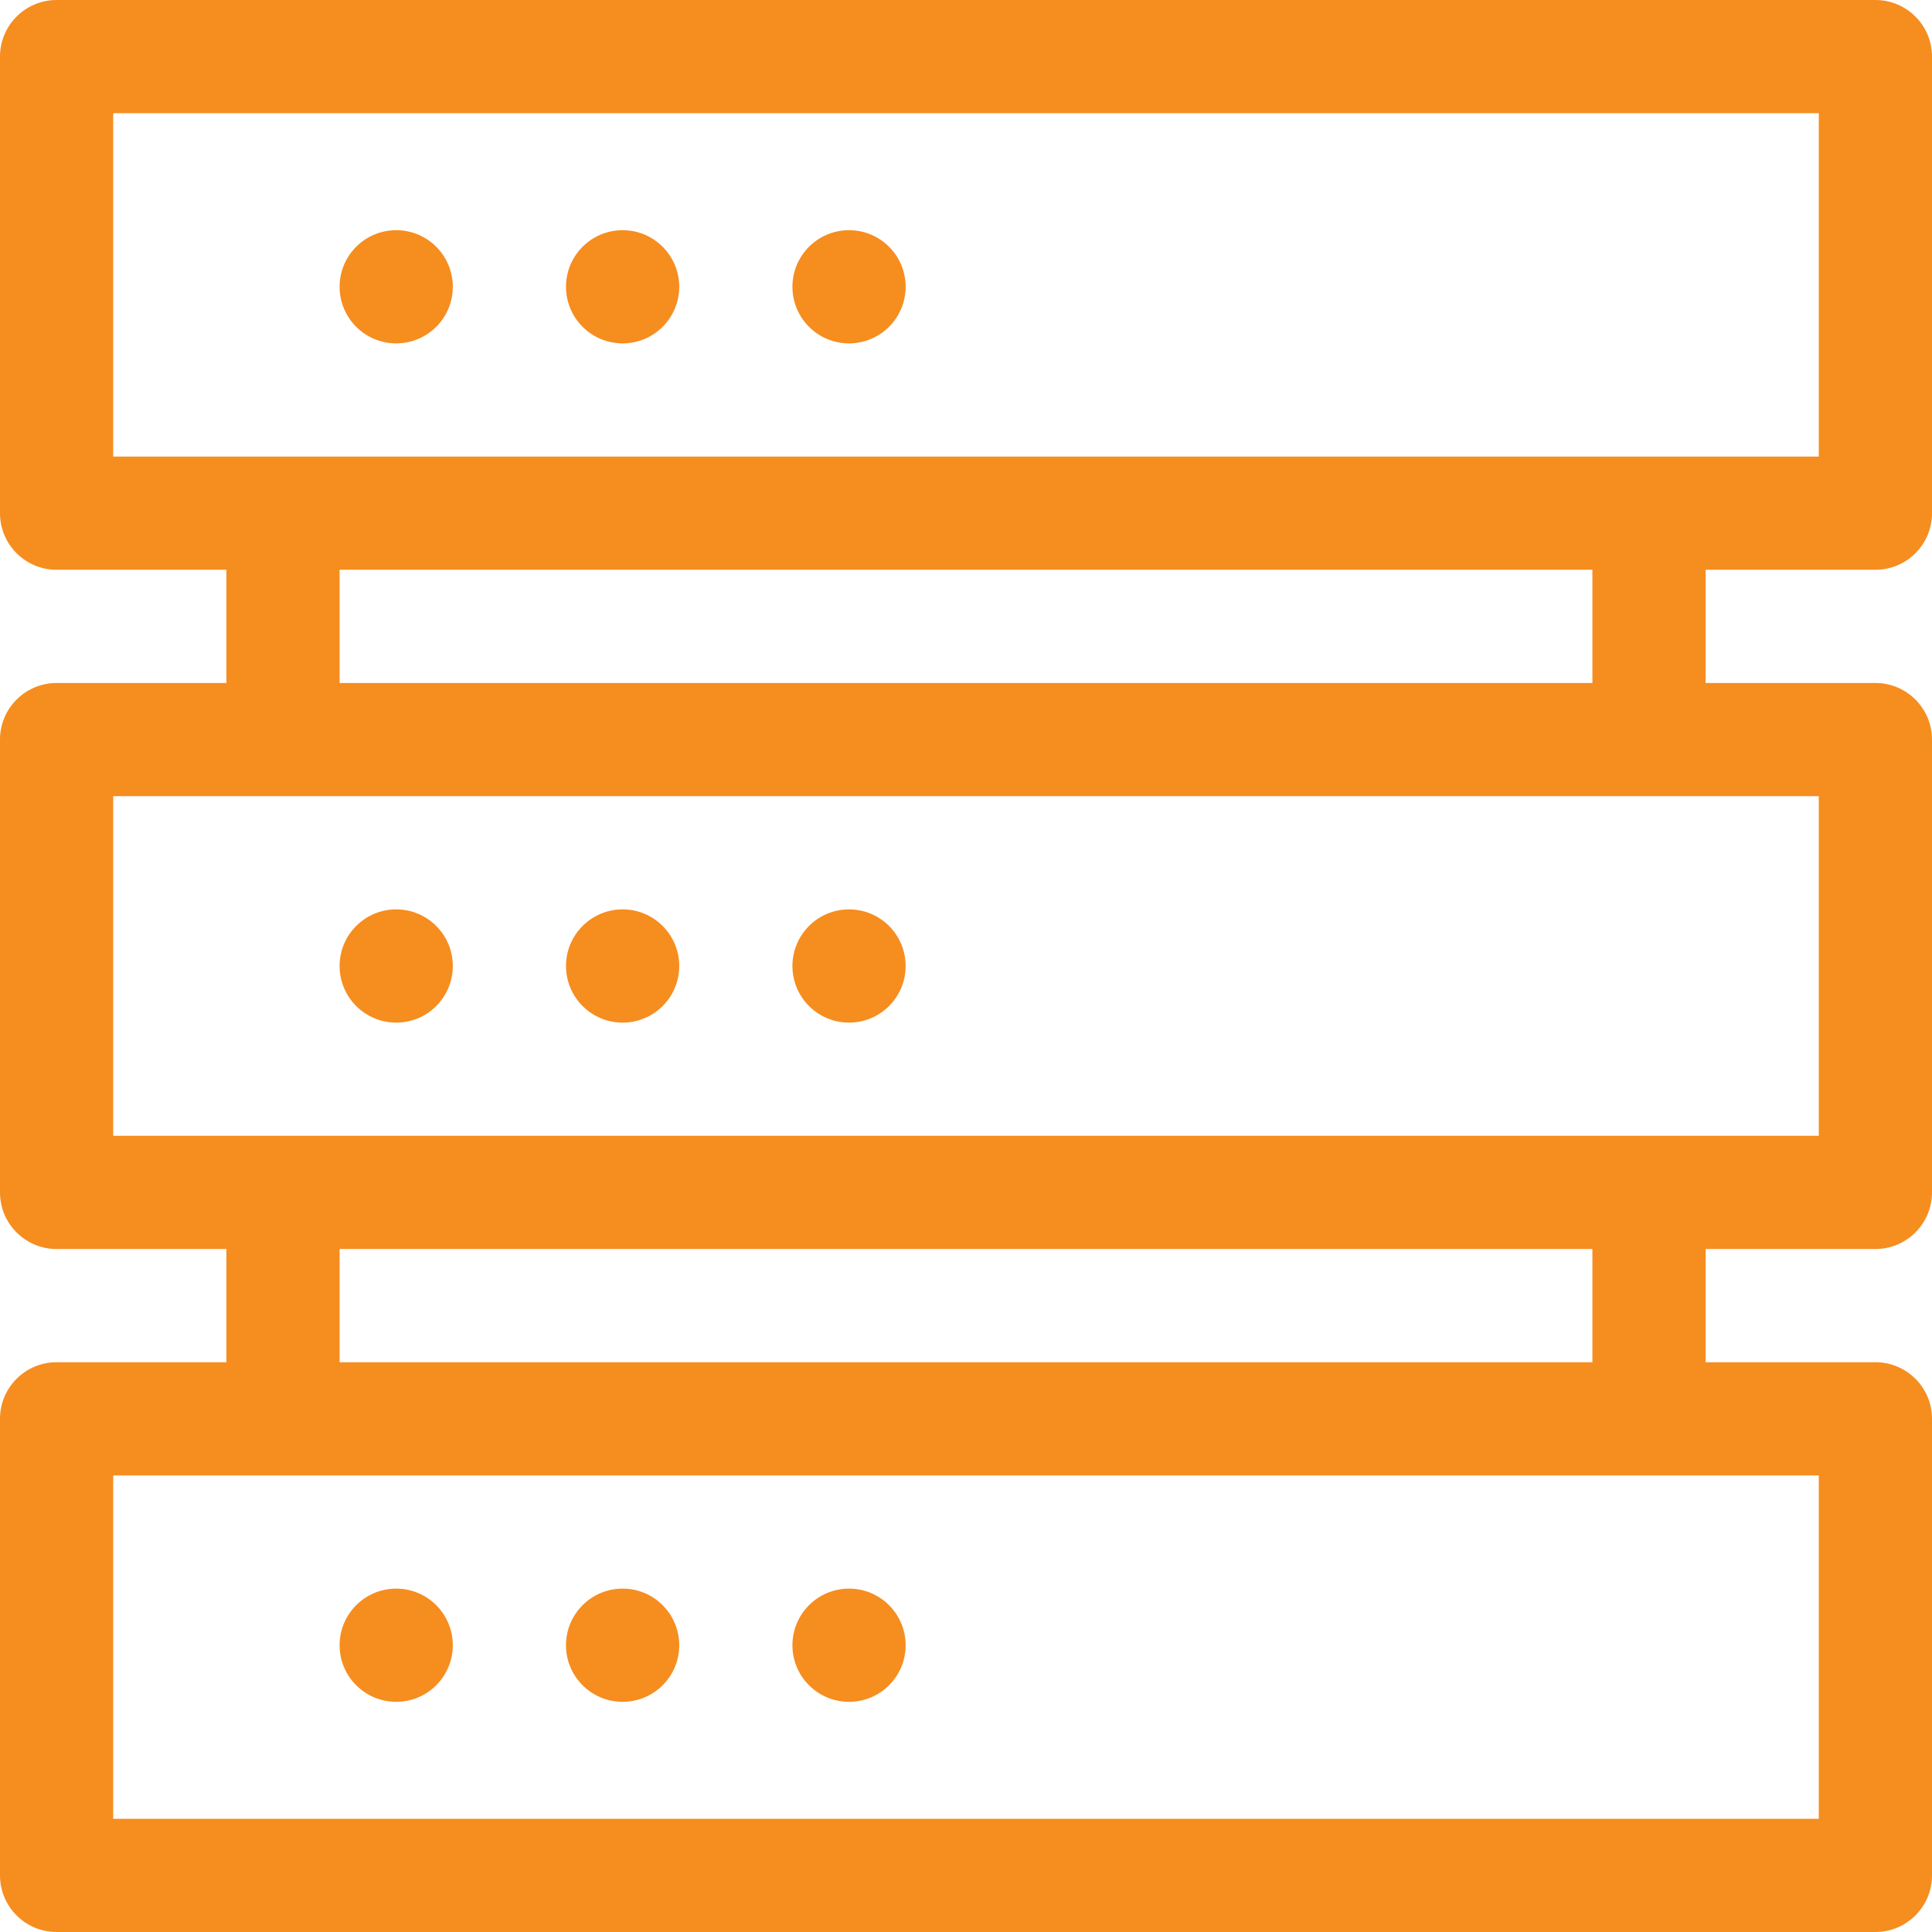 <svg width="49" height="49" viewBox="0 0 49 49" fill="none" xmlns="http://www.w3.org/2000/svg">
<path d="M47.565 0H1.436C0.643 0 0 0.643 0 1.436V13.016C0 13.809 0.643 14.451 1.436 14.451H5.742V17.322H1.436C0.643 17.322 0 17.965 0 18.758V30.242C0 31.035 0.643 31.678 1.436 31.678H5.742V34.549H1.436C0.643 34.549 0 35.191 0 35.984V47.565C0 48.357 0.643 49 1.436 49H47.565C48.357 49 49 48.357 49 47.565V35.984C49 35.191 48.357 34.549 47.565 34.549H43.258V31.678H47.565C48.357 31.678 49 31.035 49 30.242V18.758C49 17.965 48.357 17.322 47.565 17.322H43.258V14.451H47.565C48.357 14.451 49 13.809 49 13.016V1.436C49 0.643 48.357 0 47.565 0ZM46.129 46.129H2.871V37.42H46.129V46.129ZM40.387 34.549H8.613V31.678H40.387V34.549ZM46.129 28.807H2.871V20.193H46.129V28.807ZM40.387 17.322H8.613V14.451H40.387V17.322ZM46.129 11.58H2.871V2.871H46.129V11.58Z" fill="#F68D1F"/>
<path d="M11.484 41.727C11.484 42.52 10.842 43.162 10.049 43.162C9.256 43.162 8.613 42.52 8.613 41.727C8.613 40.934 9.256 40.291 10.049 40.291C10.842 40.291 11.484 40.934 11.484 41.727Z" fill="#F68D1F"/>
<path d="M17.227 41.727C17.227 42.52 16.584 43.162 15.791 43.162C14.998 43.162 14.355 42.52 14.355 41.727C14.355 40.934 14.998 40.291 15.791 40.291C16.584 40.291 17.227 40.934 17.227 41.727Z" fill="#F68D1F"/>
<path d="M22.969 41.727C22.969 42.52 22.326 43.162 21.533 43.162C20.74 43.162 20.098 42.52 20.098 41.727C20.098 40.934 20.74 40.291 21.533 40.291C22.326 40.291 22.969 40.934 22.969 41.727Z" fill="#F68D1F"/>
<path d="M11.484 24.5C11.484 25.293 10.842 25.936 10.049 25.936C9.256 25.936 8.613 25.293 8.613 24.5C8.613 23.707 9.256 23.064 10.049 23.064C10.842 23.064 11.484 23.707 11.484 24.5Z" fill="#F68D1F"/>
<path d="M17.227 24.5C17.227 25.293 16.584 25.936 15.791 25.936C14.998 25.936 14.355 25.293 14.355 24.5C14.355 23.707 14.998 23.064 15.791 23.064C16.584 23.064 17.227 23.707 17.227 24.5Z" fill="#F68D1F"/>
<path d="M22.969 24.5C22.969 25.293 22.326 25.936 21.533 25.936C20.74 25.936 20.098 25.293 20.098 24.5C20.098 23.707 20.74 23.064 21.533 23.064C22.326 23.064 22.969 23.707 22.969 24.5Z" fill="#F68D1F"/>
<path d="M11.484 7.273C11.484 8.066 10.842 8.709 10.049 8.709C9.256 8.709 8.613 8.066 8.613 7.273C8.613 6.481 9.256 5.838 10.049 5.838C10.842 5.838 11.484 6.481 11.484 7.273Z" fill="#F68D1F"/>
<path d="M17.227 7.273C17.227 8.066 16.584 8.709 15.791 8.709C14.998 8.709 14.355 8.066 14.355 7.273C14.355 6.481 14.998 5.838 15.791 5.838C16.584 5.838 17.227 6.481 17.227 7.273Z" fill="#F68D1F"/>
<path d="M22.969 7.273C22.969 8.066 22.326 8.709 21.533 8.709C20.74 8.709 20.098 8.066 20.098 7.273C20.098 6.481 20.74 5.838 21.533 5.838C22.326 5.838 22.969 6.481 22.969 7.273Z" fill="#F68D1F"/>
</svg>
